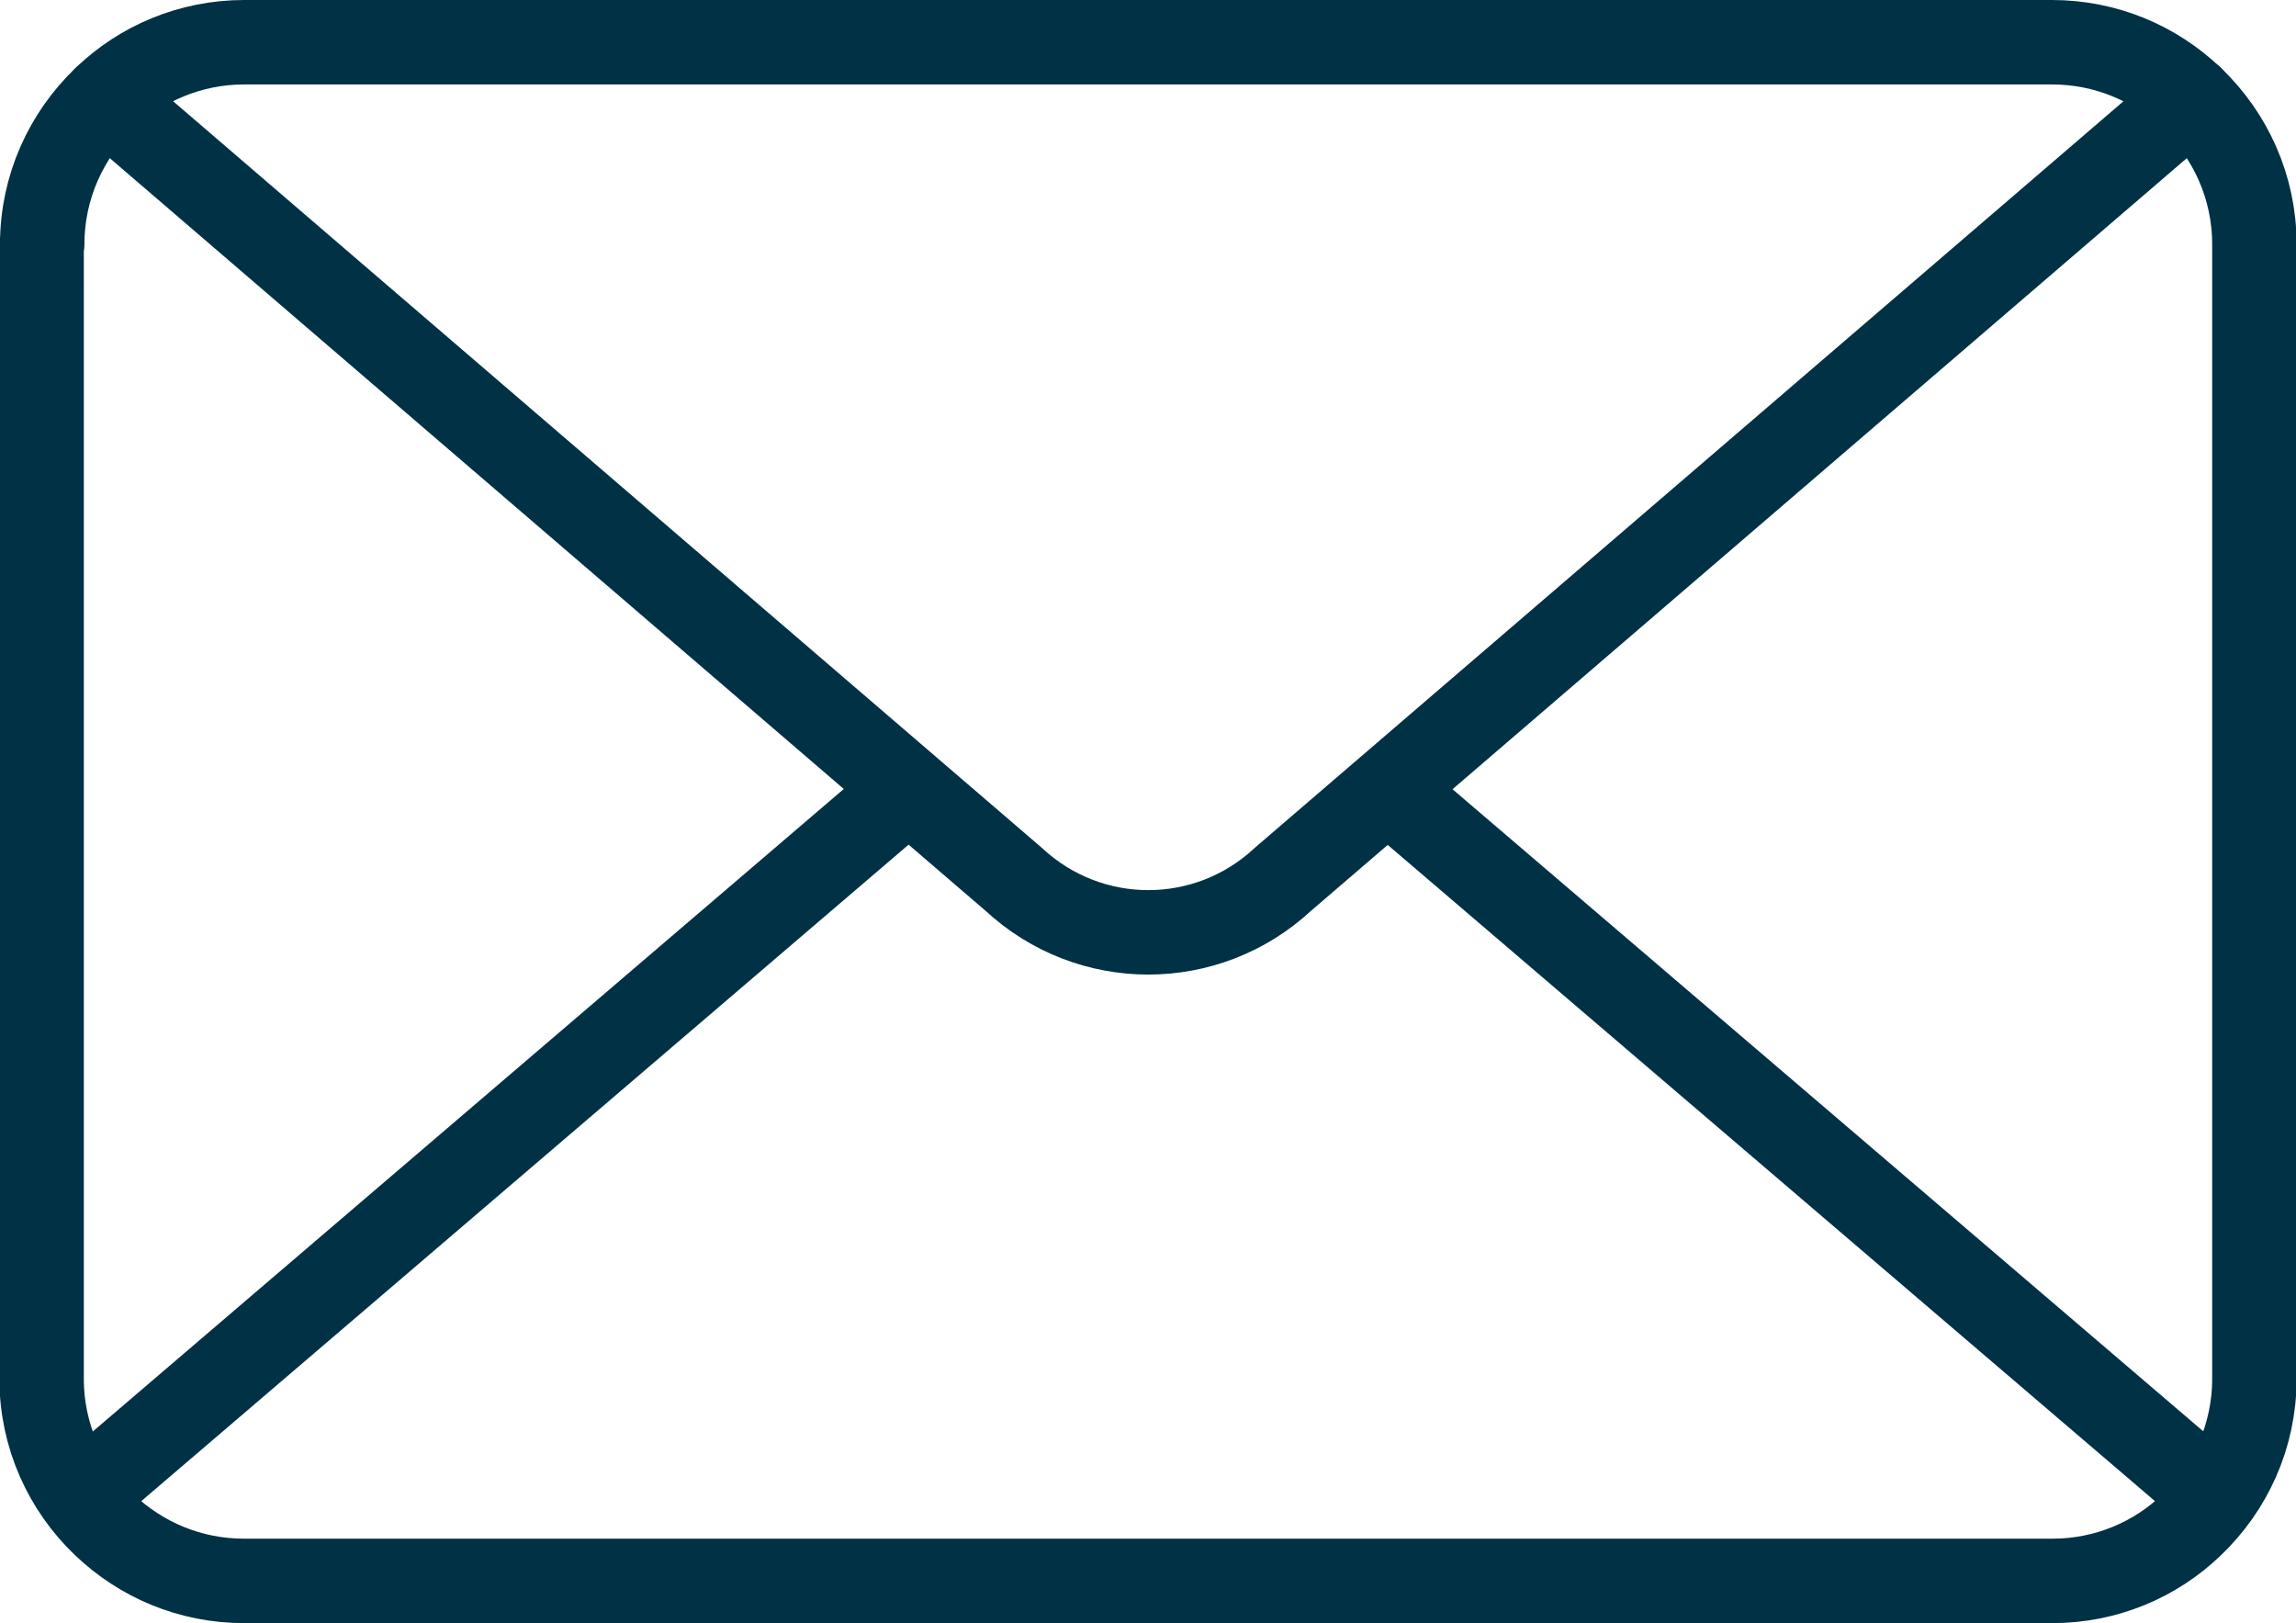 <?xml version="1.0" encoding="UTF-8"?>
<svg xmlns="http://www.w3.org/2000/svg" id="Layer_1" data-name="Layer 1" viewBox="0 0 38.07 26.91">
  <defs>
    <style>
      .cls-1 {
        fill: none;
        stroke: #003145;
        stroke-linecap: round;
        stroke-linejoin: round;
        stroke-width: 1.4px;
      }
    </style>
  </defs>
  <path class="cls-1" d="M.7,4.05c0-.95.4-1.81,1.04-2.42.6-.58,1.42-.93,2.31-.93h29.97c.9,0,1.71.35,2.32.93.64.61,1.04,1.47,1.04,2.42v18.81c0,.95-.4,1.81-1.04,2.42-.6.58-1.42.93-2.31.93H4.05c-.9,0-1.71-.35-2.32-.93-.64-.61-1.04-1.47-1.04-2.42V4.05Z"></path>
  <path class="cls-1" d="M36.34,1.63l-15.07,12.95c-1.26,1.17-3.2,1.17-4.46,0L1.74,1.63"></path>
  <line class="cls-1" x1="36.66" y1="24.76" x2="23.06" y2="13.13"></line>
  <line class="cls-1" x1="15.01" y1="13.13" x2="1.52" y2="24.67"></line>
</svg>

